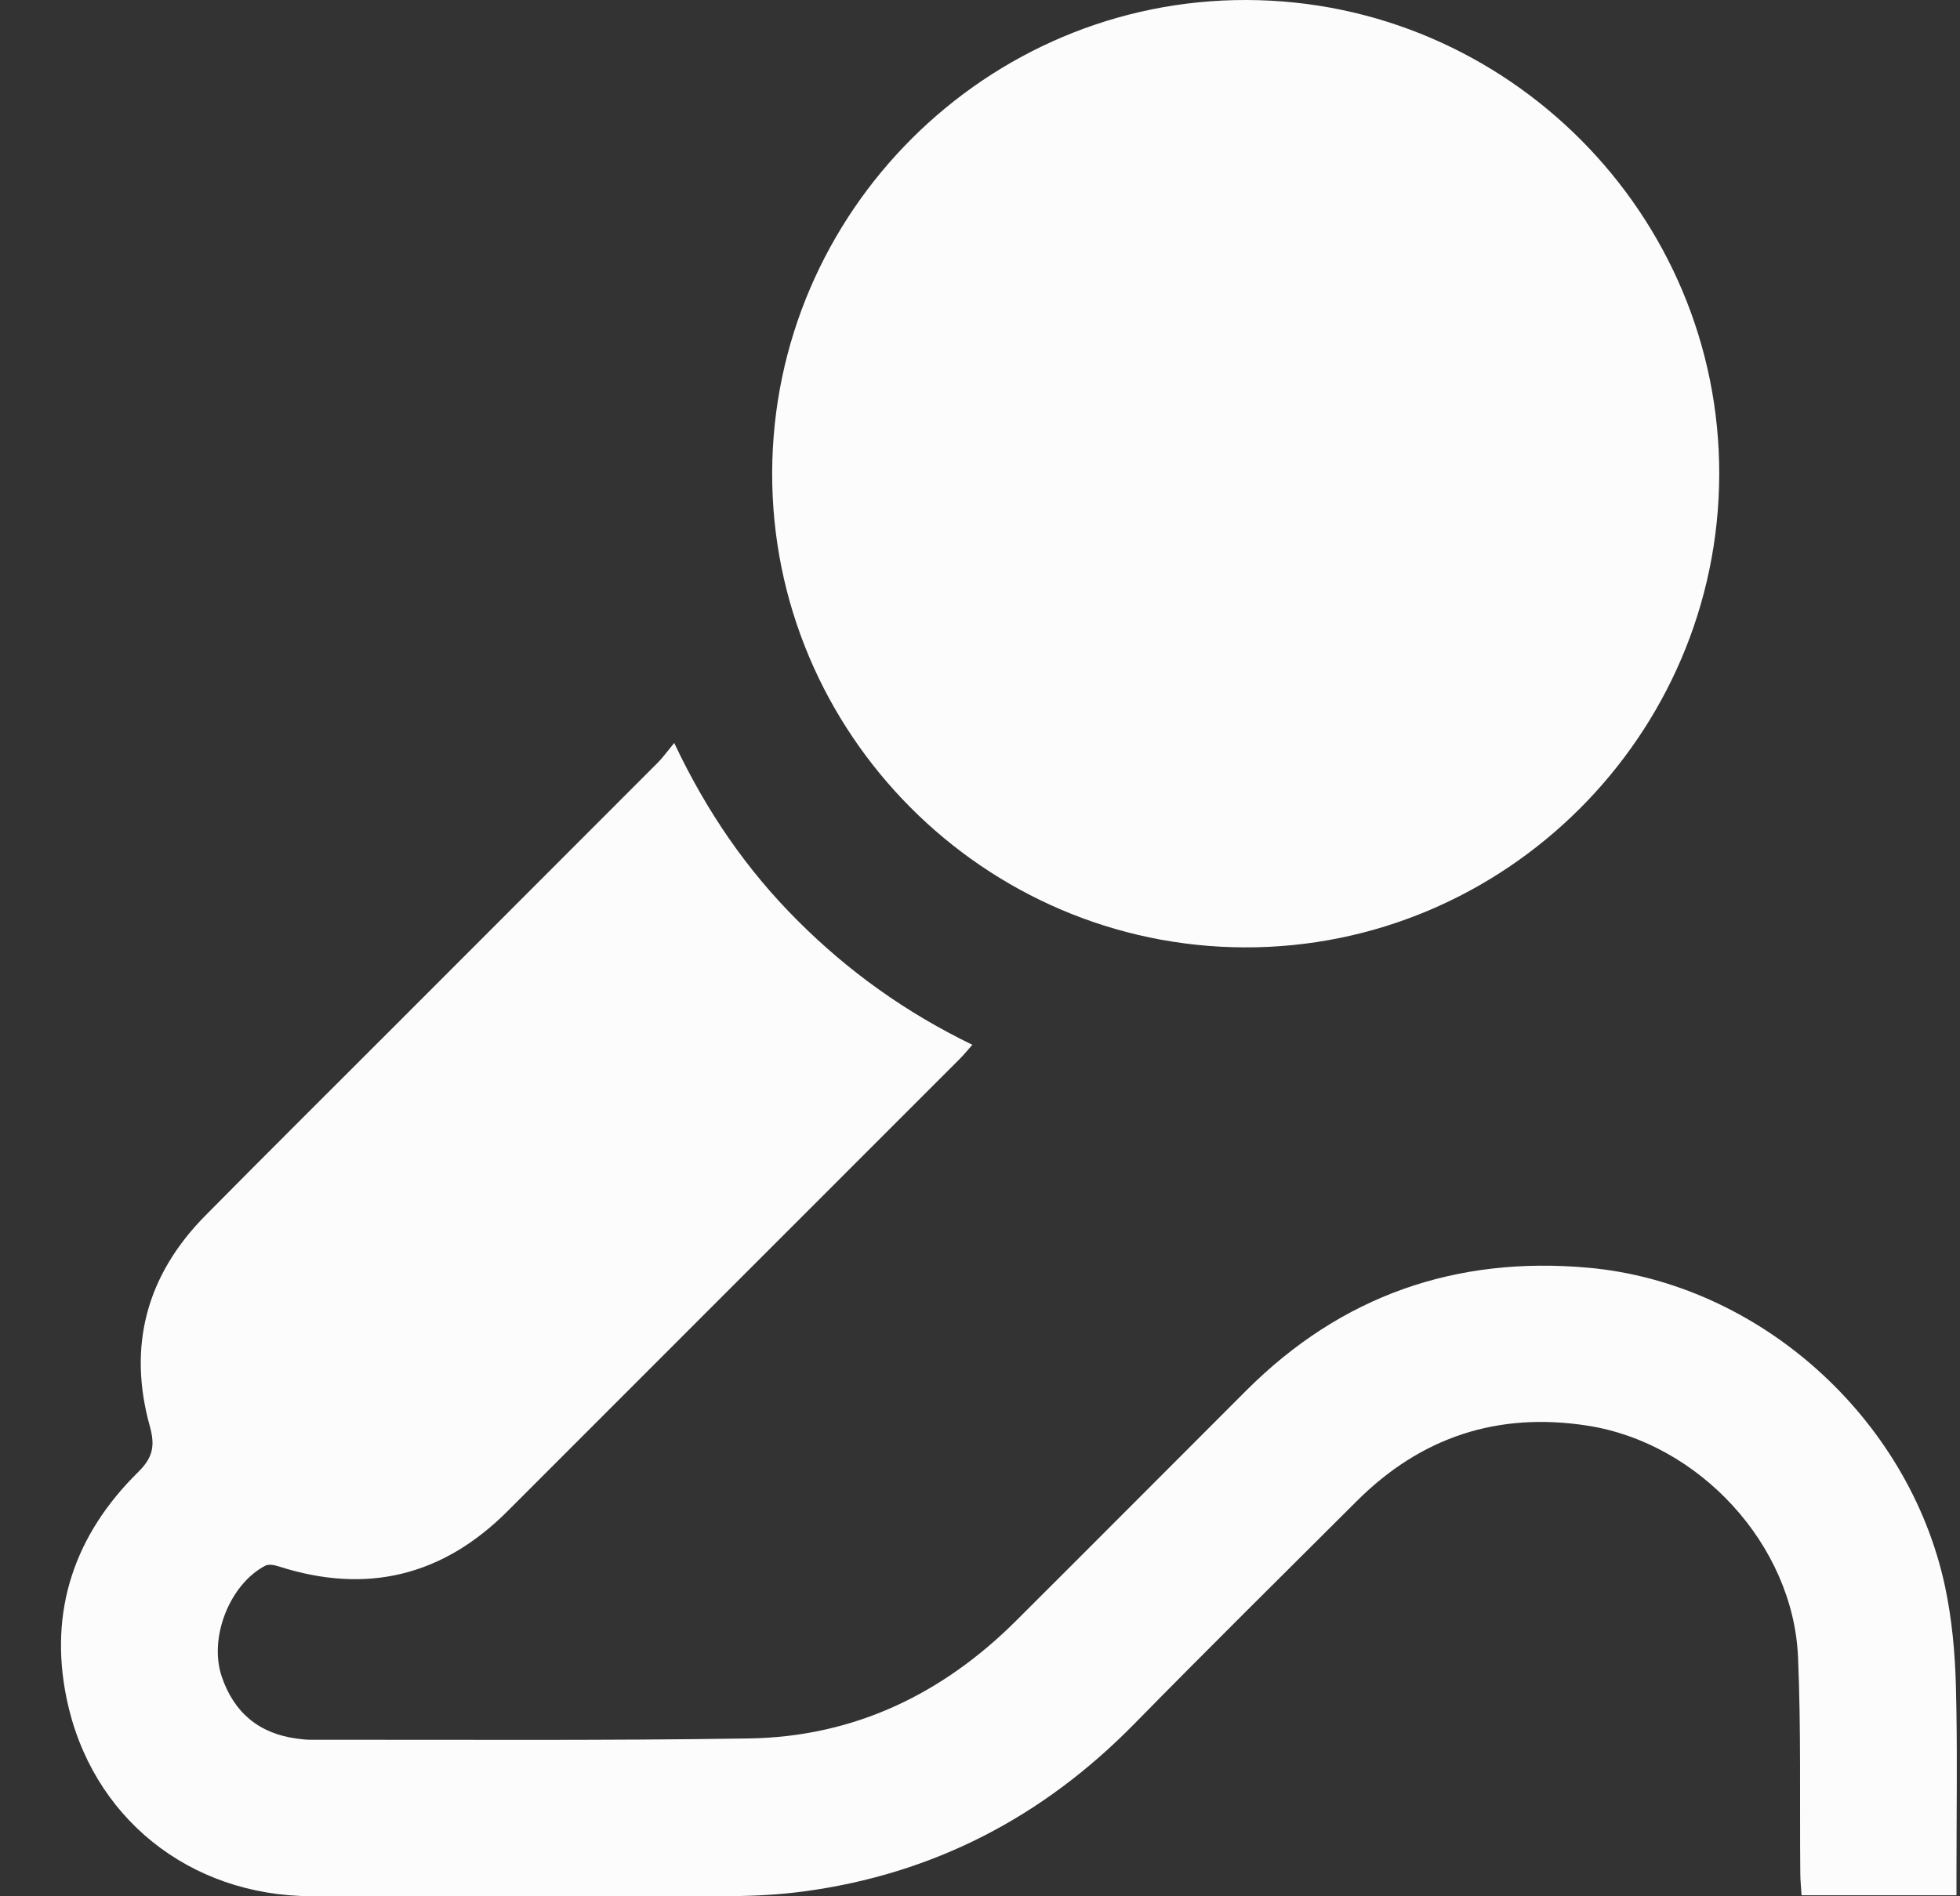 <svg width="31" height="30" viewBox="0 0 31 30" fill="none" xmlns="http://www.w3.org/2000/svg">
<rect x="0" y="0" width="31" height="30" fill="#333333" stroke="none"/>
<g clip-path="url(#clip0_15_1079)">
<path d="M10.664 11.755C11.184 12.855 11.82 13.772 12.621 14.57C13.421 15.37 14.329 16.02 15.379 16.529C15.3 16.618 15.243 16.689 15.178 16.754C12.797 19.137 10.413 21.519 8.032 23.903C7.003 24.935 5.798 25.227 4.411 24.782C4.344 24.761 4.251 24.741 4.196 24.77C3.633 25.064 3.299 25.908 3.507 26.524C3.7 27.094 4.096 27.427 4.699 27.506C4.767 27.514 4.835 27.524 4.903 27.524C7.216 27.521 9.531 27.539 11.845 27.503C13.502 27.478 14.904 26.805 16.073 25.639C17.29 24.426 18.503 23.207 19.718 21.992C21.215 20.498 23.026 19.868 25.12 20.056C27.812 20.297 30.19 22.42 30.763 25.098C30.872 25.61 30.921 26.141 30.935 26.664C30.962 27.67 30.944 28.676 30.944 29.683C30.944 29.778 30.944 29.875 30.944 29.984H28.494C28.487 29.866 28.475 29.754 28.474 29.641C28.463 28.498 28.487 27.354 28.438 26.213C28.361 24.437 26.875 22.831 25.112 22.555C23.689 22.333 22.472 22.735 21.456 23.751C20.281 24.923 19.1 26.091 17.937 27.276C16.492 28.748 14.762 29.648 12.716 29.923C12.34 29.973 11.957 29.995 11.577 29.997C9.361 30.004 7.145 30.005 4.927 29.999C2.994 29.993 1.438 28.751 1.052 26.865C0.768 25.477 1.183 24.277 2.184 23.29C2.413 23.064 2.458 22.883 2.37 22.565C2.016 21.295 2.318 20.172 3.247 19.232C4.256 18.21 5.275 17.2 6.29 16.183C7.664 14.809 9.038 13.434 10.41 12.059C10.485 11.983 10.548 11.894 10.662 11.756L10.664 11.755Z" fill="#FCFCFC"/>
<path d="M19.721 3.70438e-05C23.844 0.013 27.205 3.392 27.192 7.512C27.179 11.638 23.801 15.001 19.684 14.988C15.562 14.975 12.2 11.596 12.213 7.476C12.225 3.351 15.603 -0.013 19.721 3.70438e-05Z" fill="#FCFCFC"/>
</g>
<defs>
<clipPath id="clip0_15_1079">
<rect width="29.984" height="30" fill="white" transform="translate(0.965)"/>
</clipPath>
</defs>
</svg>
